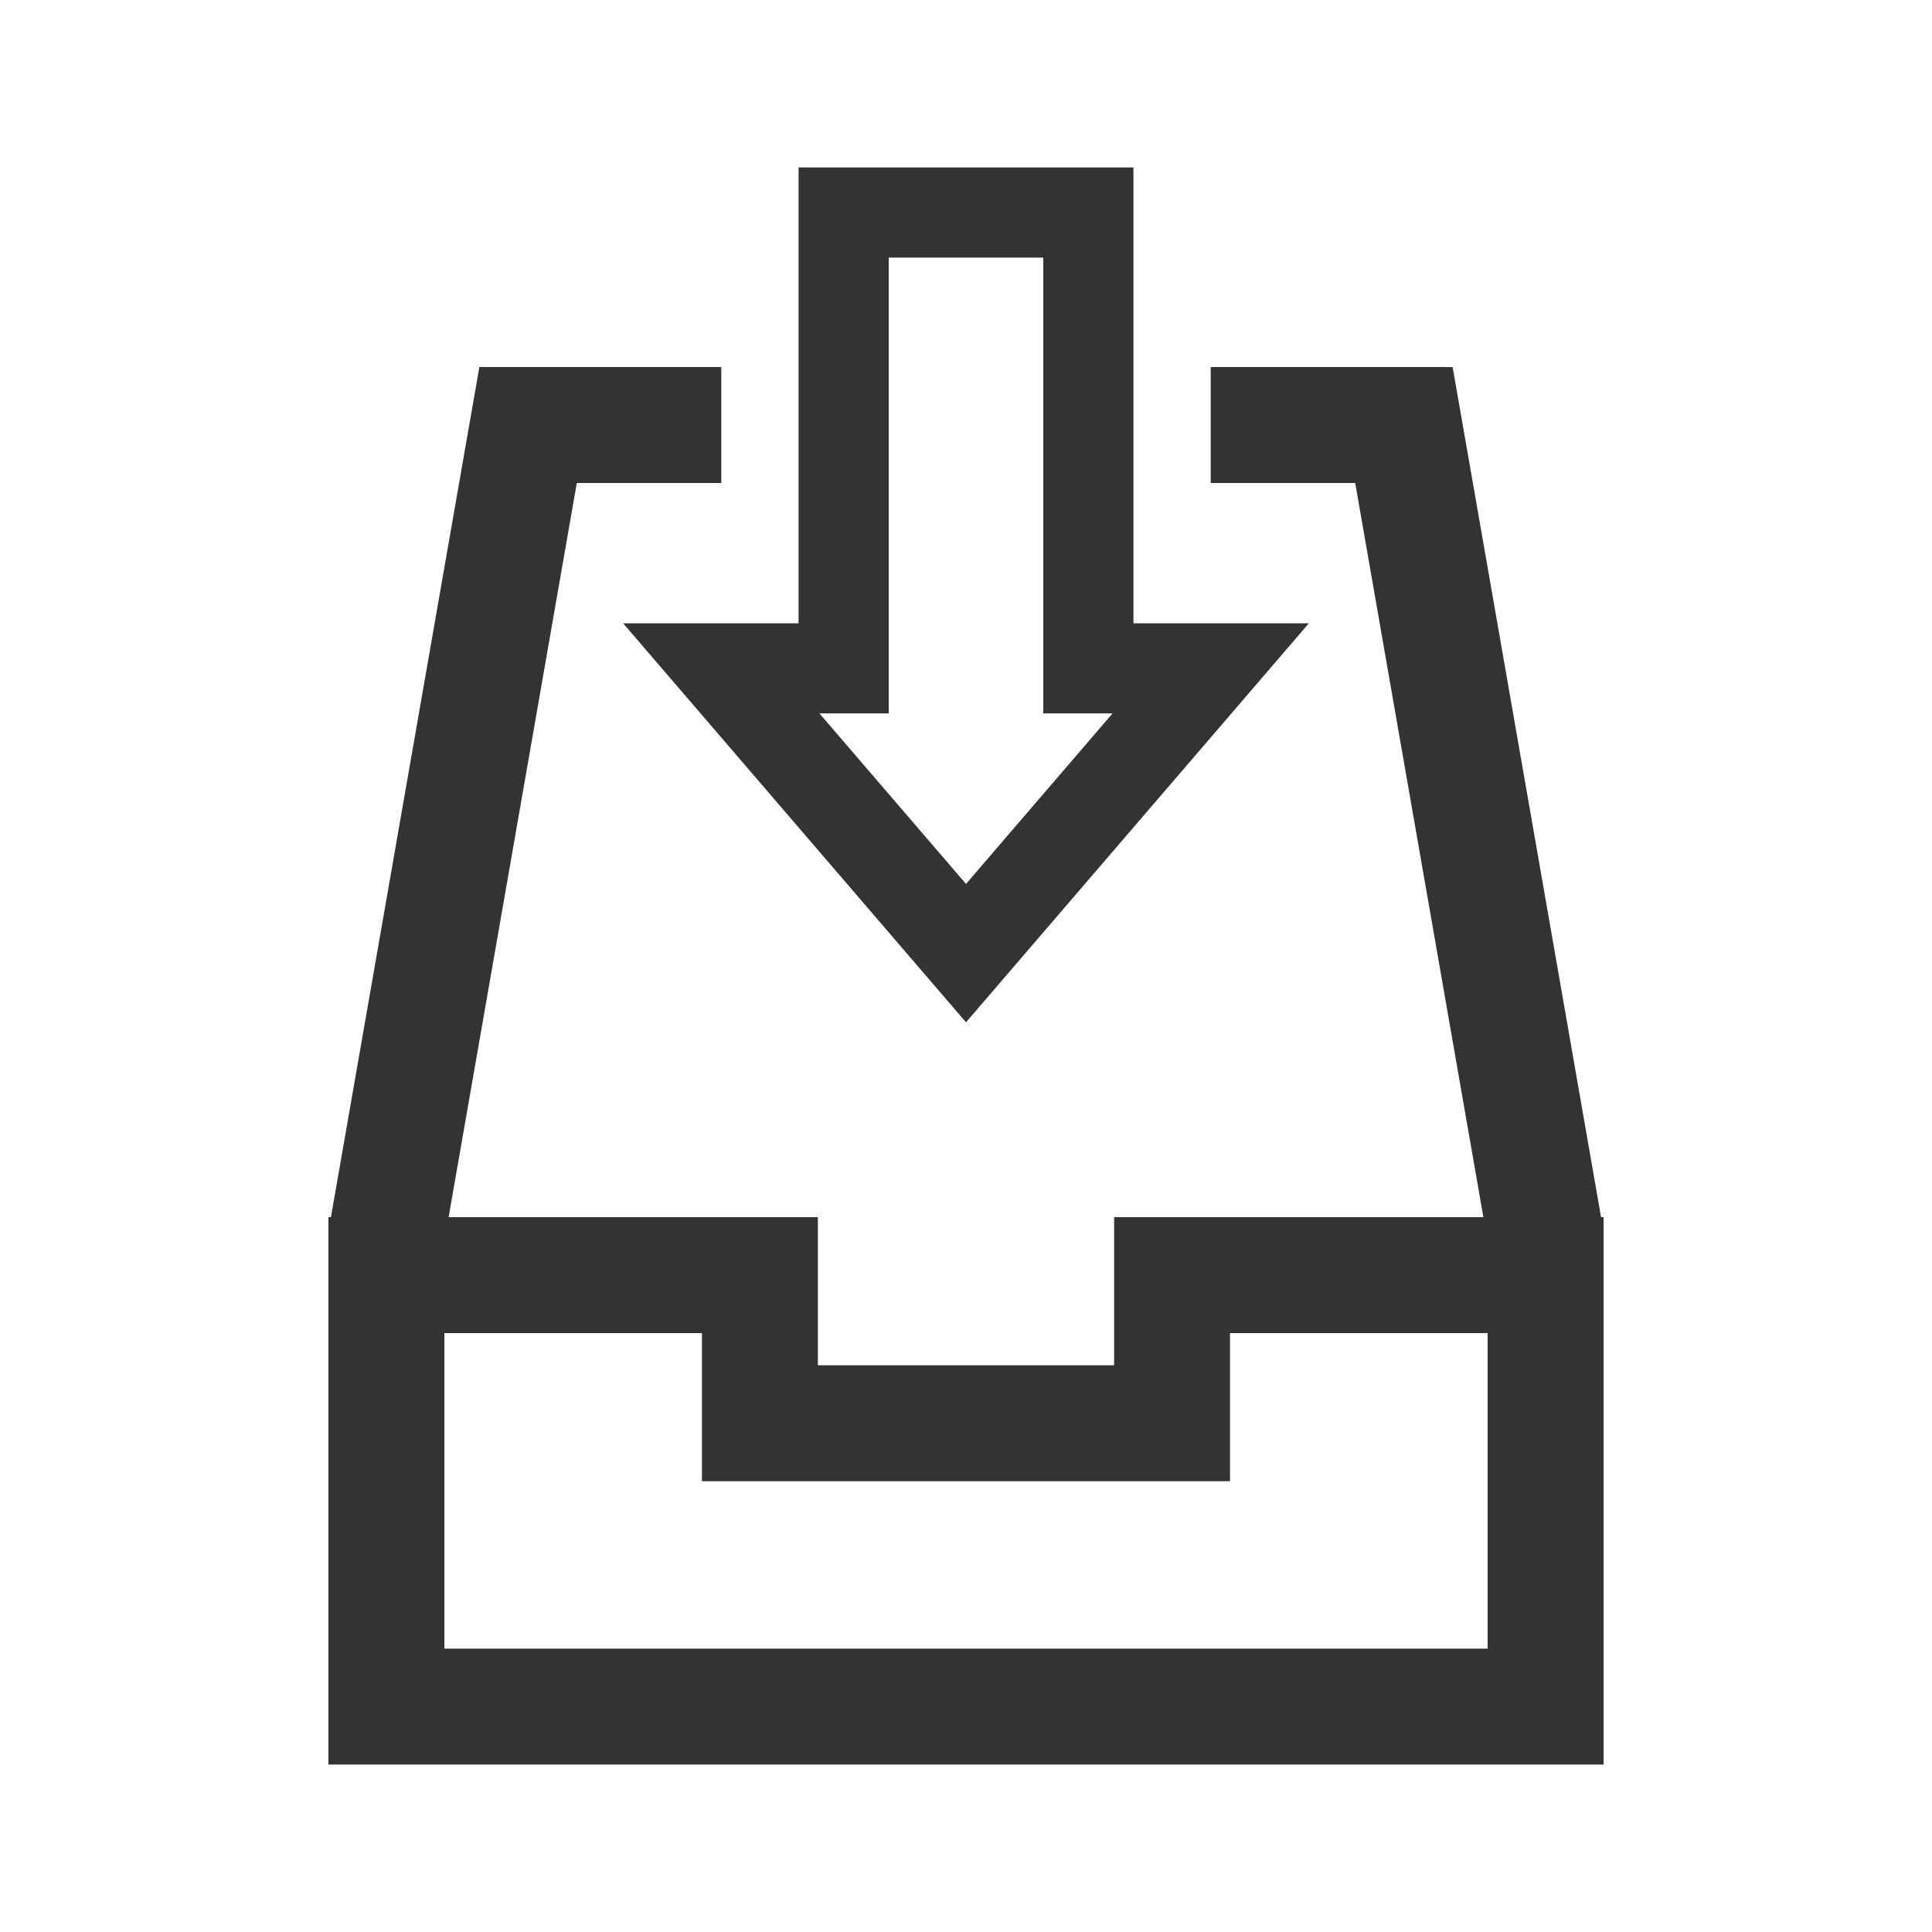 <svg width="150" height="150" viewBox="0 0 150 150" fill="none" xmlns="http://www.w3.org/2000/svg">
<path d="M30 132.5V99H59V110.5H91V99H120V132.5H30Z" stroke="#333333" stroke-width="9"/>
<path d="M120 96L109 33H94" stroke="#333333" stroke-width="9"/>
<path d="M30 96L41 33H56" stroke="#333333" stroke-width="9"/>
<path d="M56 51.89L75 74L94 51.89H84.5V16.5H65.5V51.89H56Z" stroke="#333333" stroke-width="7"/>
</svg>
